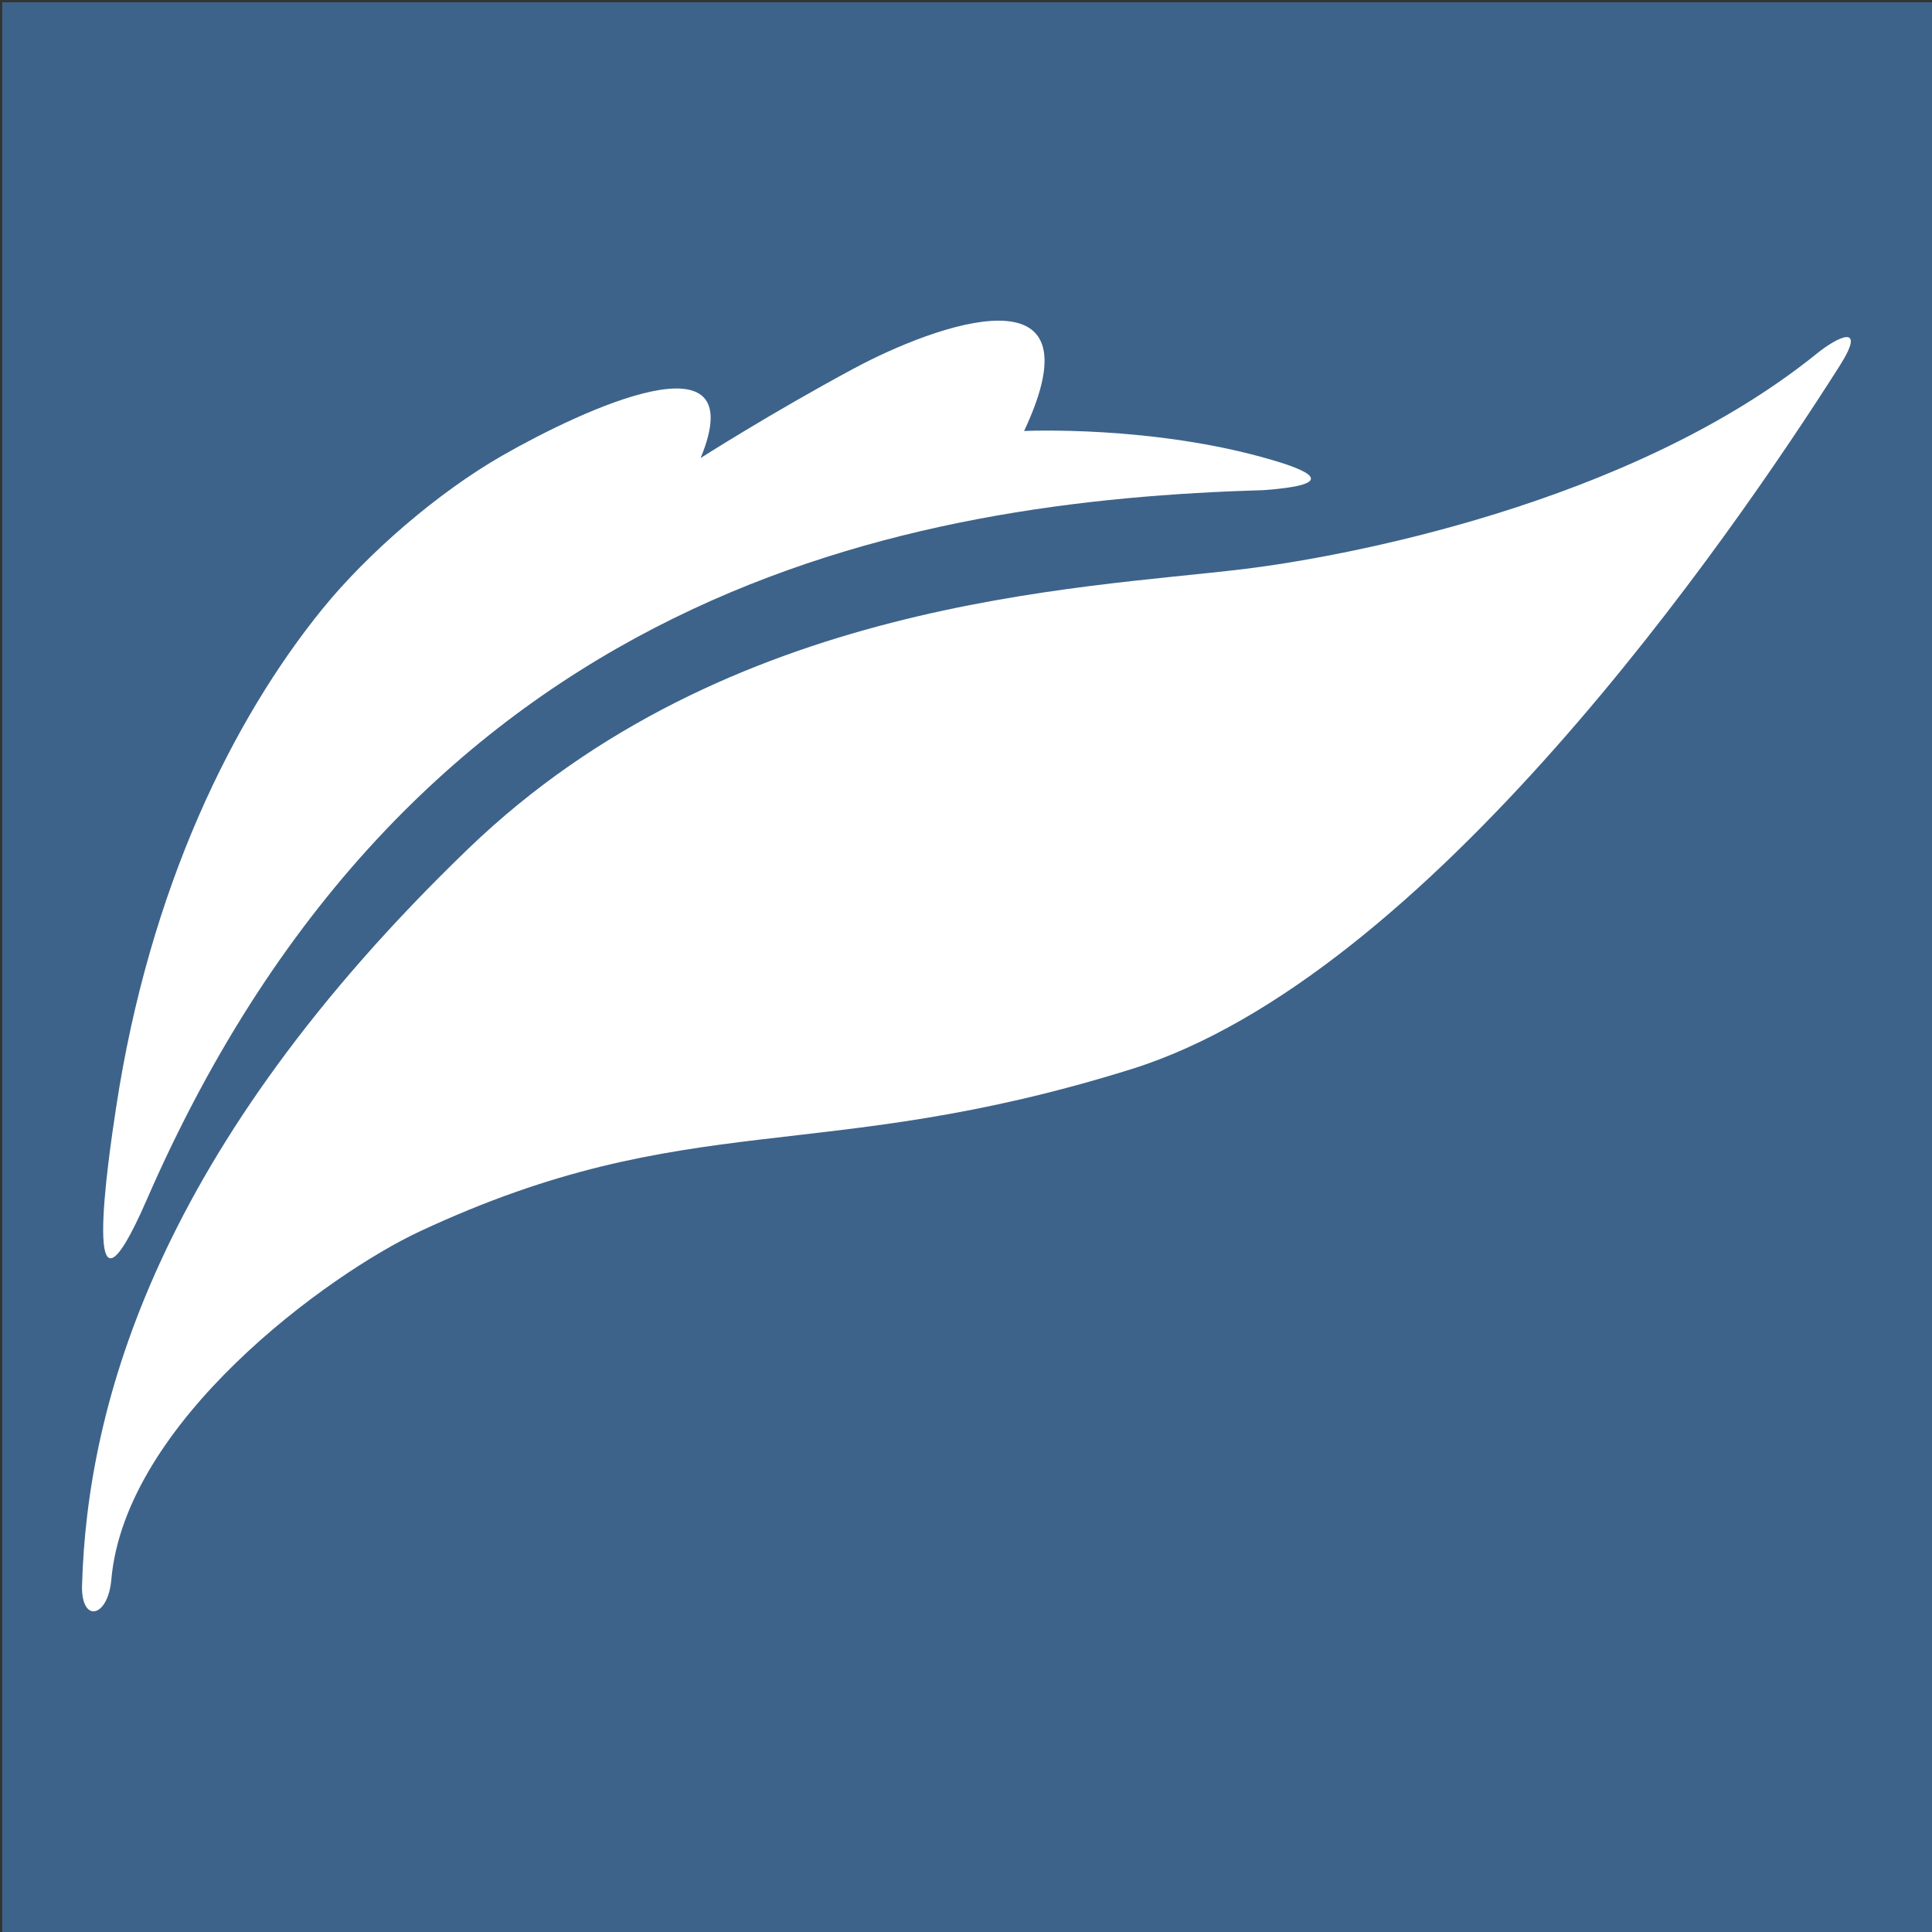 <?xml version="1.0" encoding="UTF-8"?>
<svg id="Layer_1" xmlns="http://www.w3.org/2000/svg" version="1.1" viewBox="0 0 432 432">
  <rect x="0" y="0" width="432" height="432" fill="#333333" stroke="none"/>
  <!-- Generator: Adobe Illustrator 29.3.1, SVG Export Plug-In . SVG Version: 2.1.0 Build 151)  -->
  <defs>
    <style>
      .st0 {
        fill: #fff;
      }

      .st1 {
        fill: #3d638a;
      }
    </style>
  </defs>
  <rect class="st1" x=".5" y=".5" width="432" height="432"/>
  <g>
    <path class="st0" d="M191,82.36c17.98-9.67,55.6-23.42,37.99,14.01,0,0,28.88-1.36,55.55,6.51,10.02,2.95,13.49,5.57-1.87,6.71-79.07,2.33-190.01,21.33-249.84,158.64-15.18,34.85-8.56-9.48-6.88-20.51,7.48-49.28,26.17-86.97,46.17-111.59,10.11-12.44,25.78-26.01,40.21-34.27,17.89-10.23,56.23-28.16,44.33.56,0,0,15.5-9.93,34.33-20.06h0Z"/>
    <path class="st0" d="M18.35,354.44c1.14-40.45,16.93-97.77,86.34-164.65,57.99-55.86,136.6-58.07,173.52-62.56,21.64-2.63,86.14-14.34,128.04-48.17,4.57-3.7,11.33-7.05,5.08,2.78-24.72,38.92-92.15,136.52-158.32,157.21-69.9,21.85-98.76,8.11-159.1,36.27-20.57,9.61-65.93,42.64-69.02,77.9-.75,8.56-6.79,9.82-6.55,1.22h.01Z"/>
  </g>
</svg>